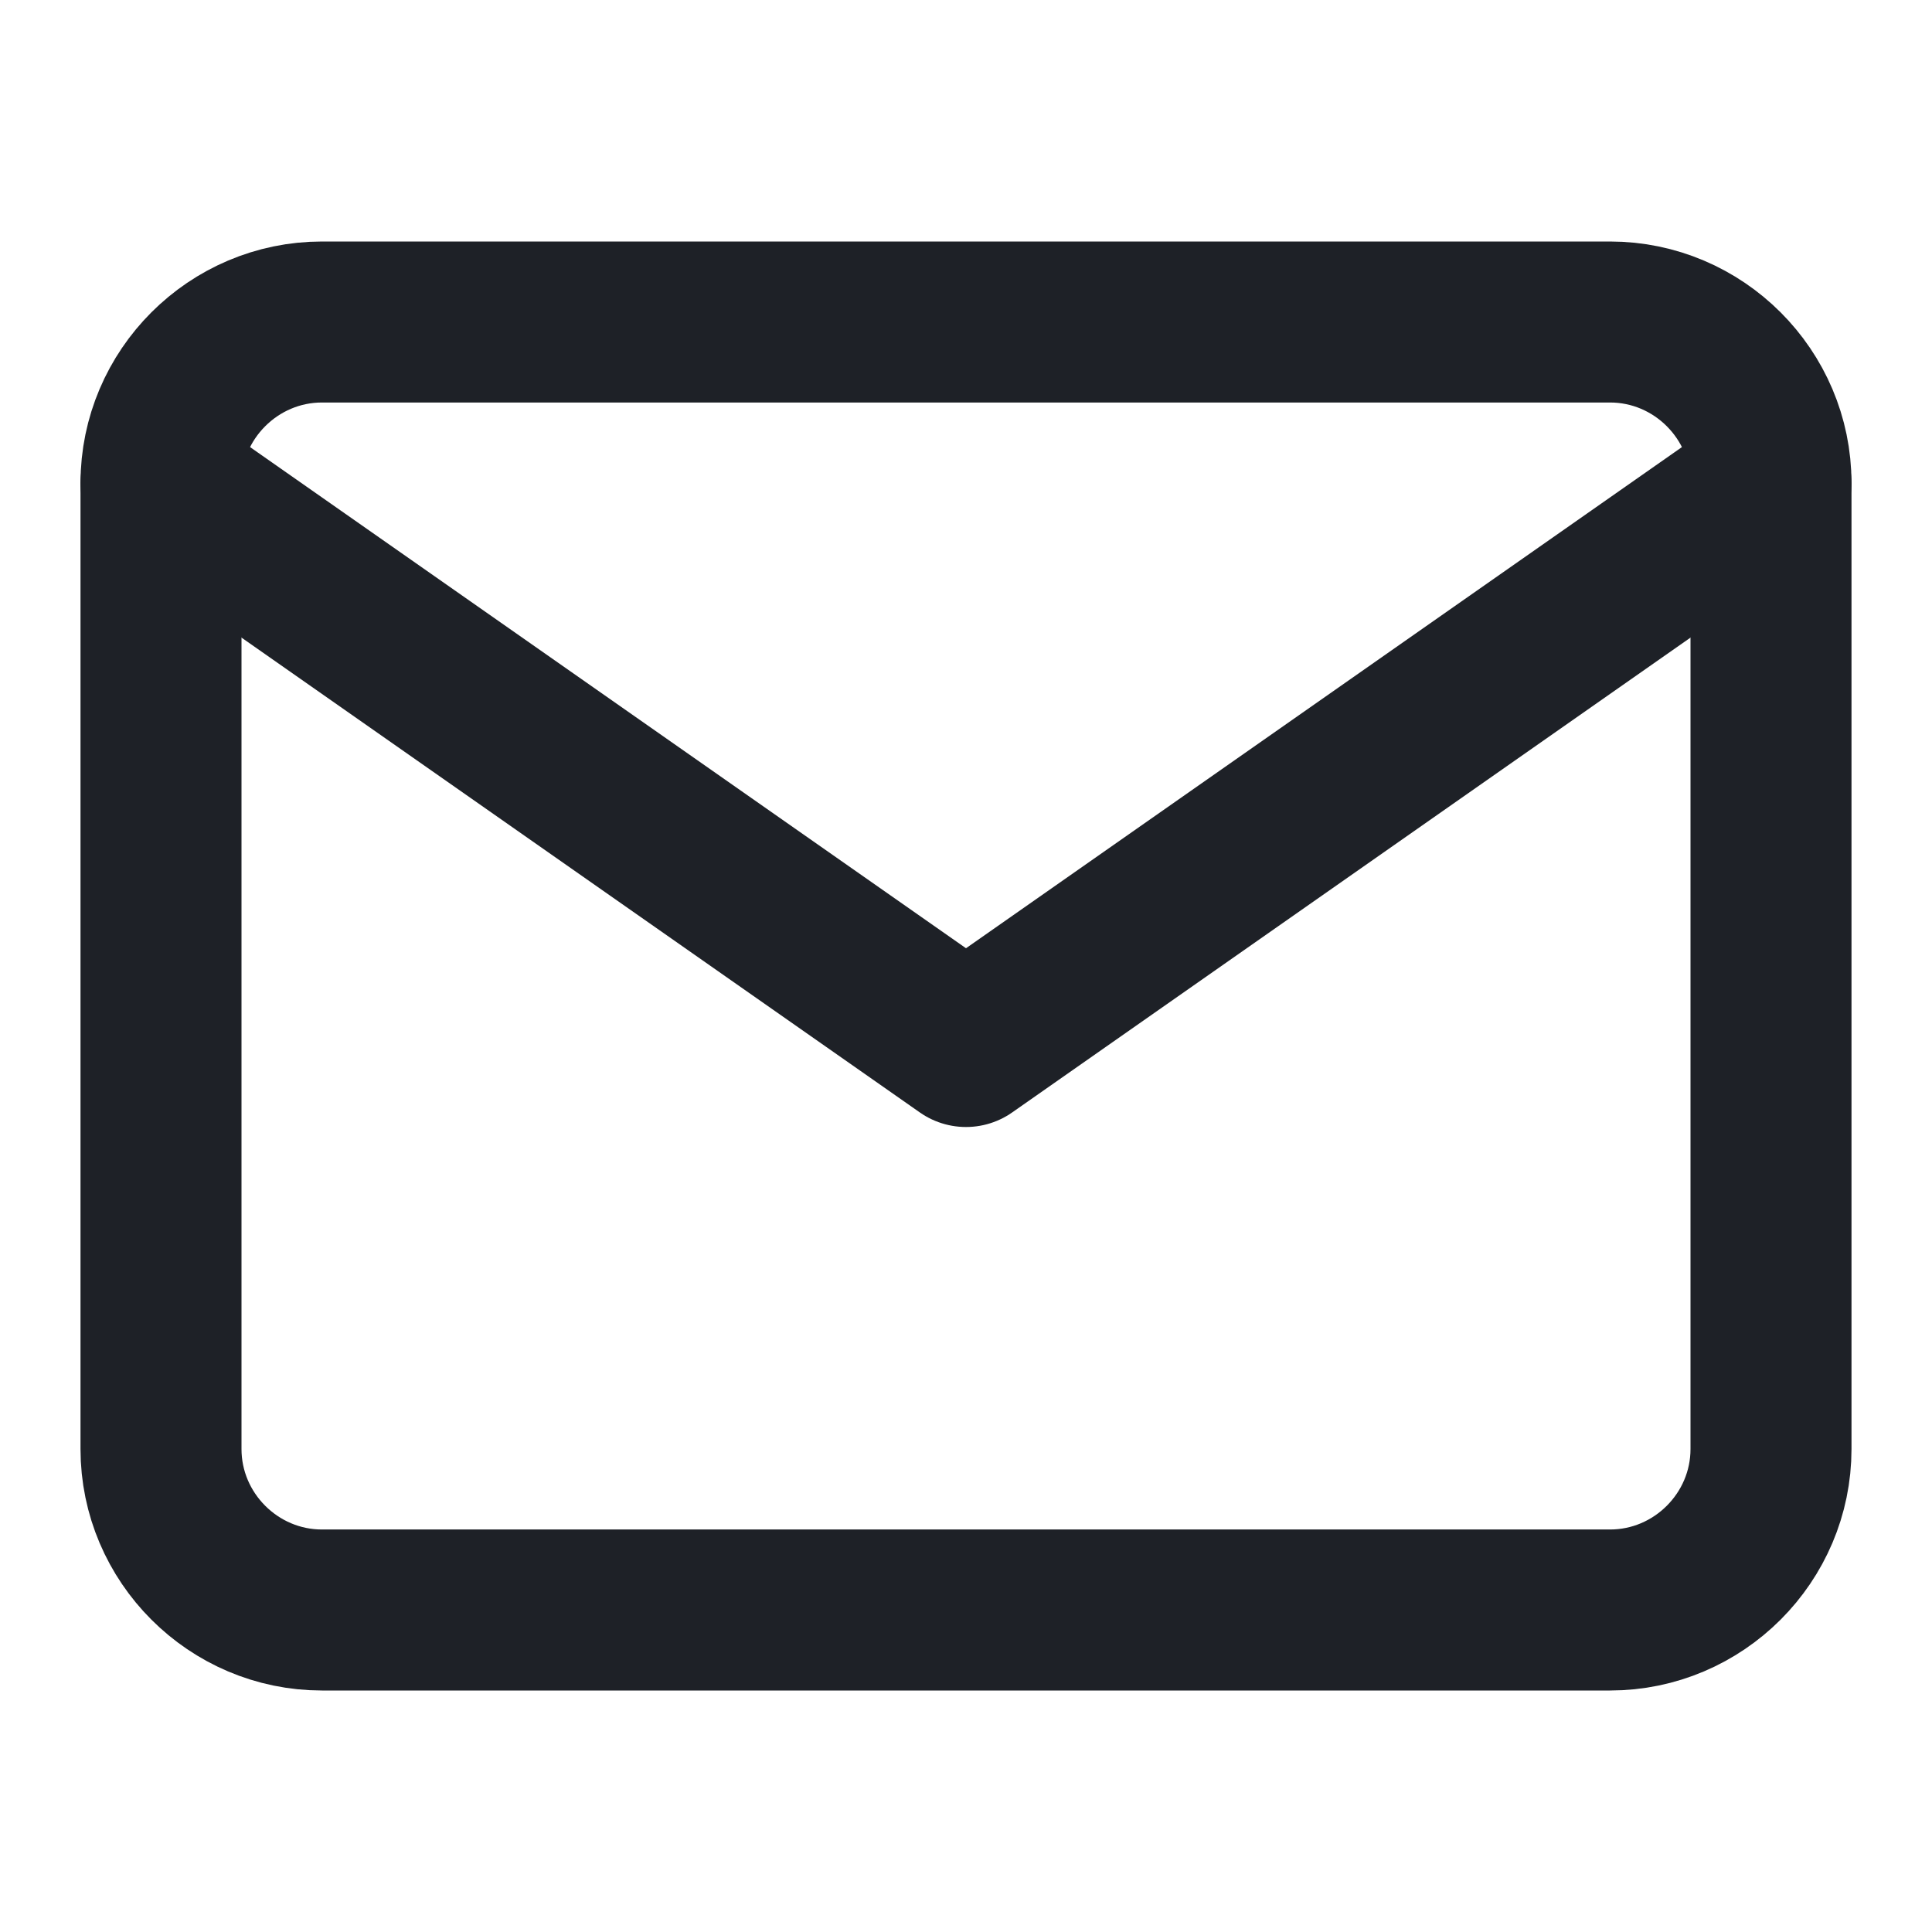 <svg width="24" height="24" viewBox="0 0 24 24" fill="none" xmlns="http://www.w3.org/2000/svg">
<path d="M4 4H20C21.1 4 22 4.9 22 6V18C22 19.1 21.1 20 20 20H4C2.9 20 2 19.1 2 18V6C2 4.9 2.9 4 4 4Z" stroke="#1E2127" stroke-width="2" stroke-linecap="round" stroke-linejoin="round"/>
<path d="M22 6L12 13L2 6" stroke="#1E2127" stroke-width="2" stroke-linecap="round" stroke-linejoin="round"/>
</svg>
